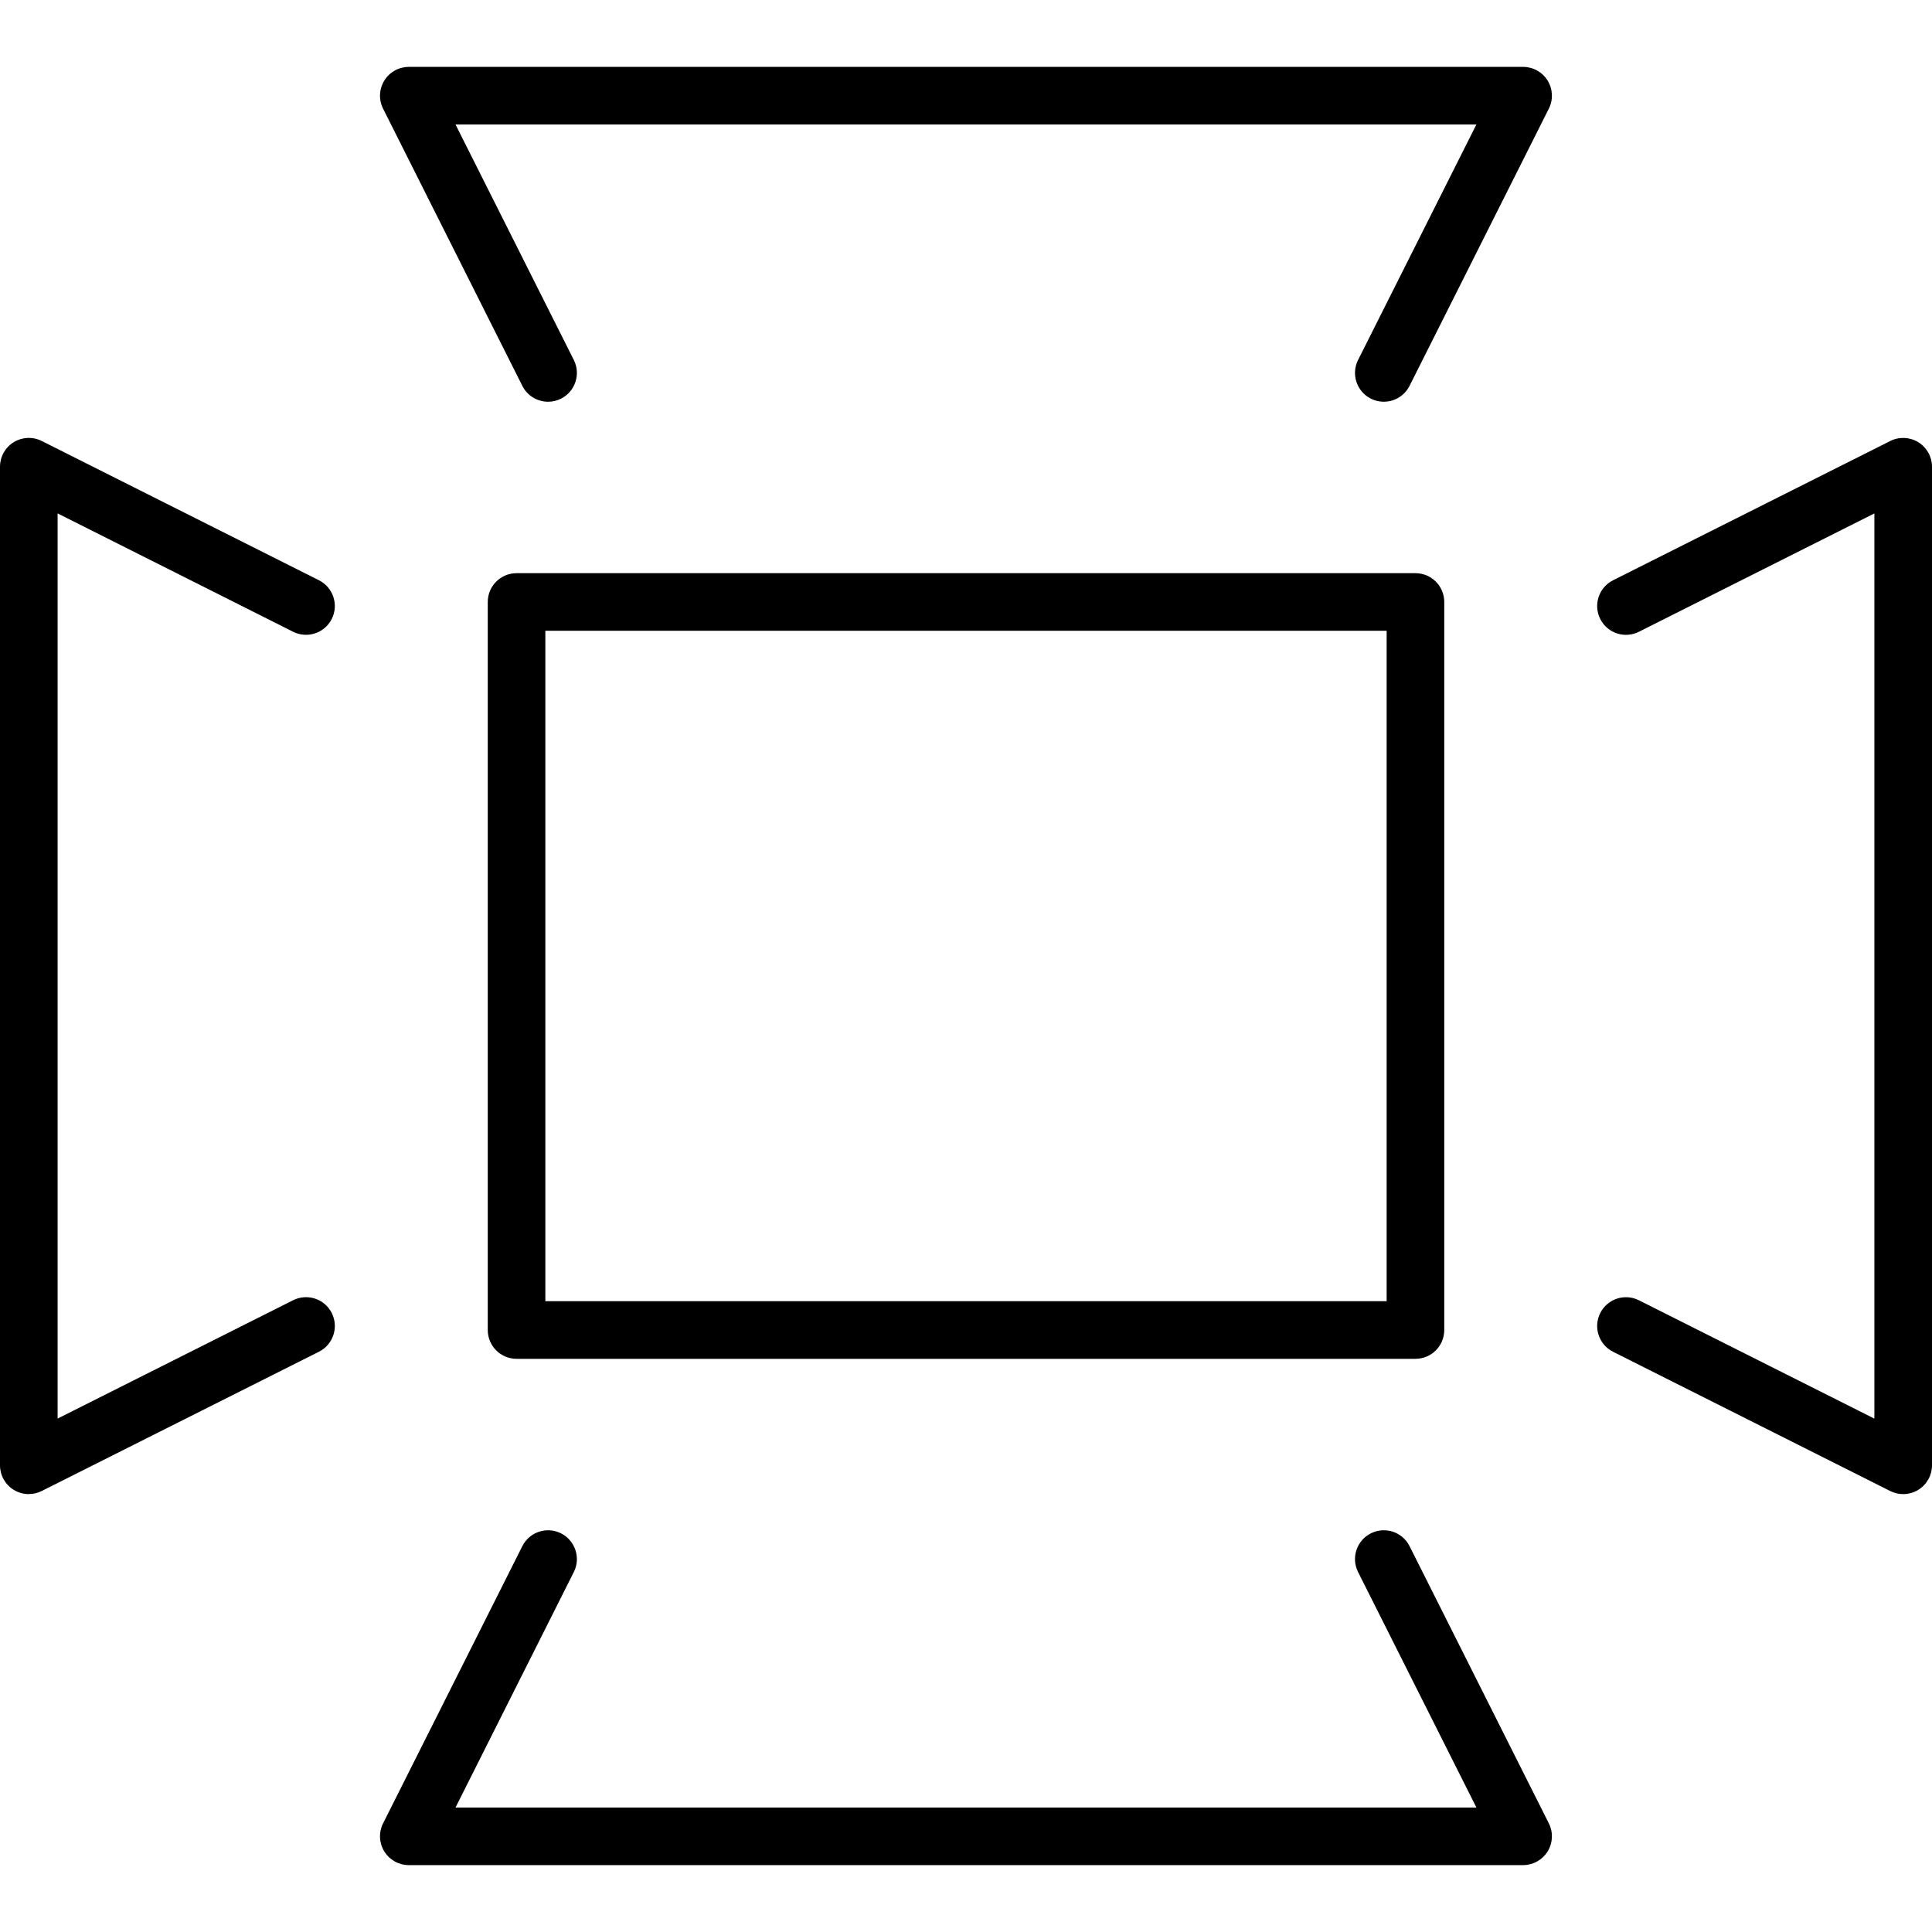 <?xml version="1.0" encoding="UTF-8"?>
<svg id="Warstwa_1" xmlns="http://www.w3.org/2000/svg" version="1.1" viewBox="0 0 84 84">
  <!-- Generator: Adobe Illustrator 29.3.1, SVG Export Plug-In . SVG Version: 2.1.0 Build 151)  -->
  <path d="M23.83,17.467c-.459,0-.9-.253-1.12-.691l-6.055-12.053c-.195-.388-.175-.85.054-1.22.228-.37.631-.595,1.065-.595h48.448c.434,0,.838.225,1.066.595.228.37.248.832.053,1.22l-6.056,12.053c-.311.618-1.061.868-1.682.557-.617-.31-.867-1.063-.557-1.681l5.145-10.239H19.805l5.144,10.239c.31.618.061,1.371-.557,1.681-.181.091-.373.134-.562.134Z"/>
  <g>
    <path d="M61.541,59.079H22.459c-.692,0-1.252-.561-1.252-1.252v-31.654c0-.692.561-1.252,1.252-1.252h39.083c.692,0,1.252.561,1.252,1.252v31.654c0,.692-.561,1.252-1.252,1.252ZM23.711,56.574h36.578v-29.149H23.711v29.149Z"/>
    <g>
      <path d="M82.748,64.961c-.193,0-.385-.044-.563-.133l-12.053-6.056c-.617-.31-.867-1.063-.557-1.681.311-.618,1.062-.868,1.682-.557l10.238,5.145V22.323l-10.238,5.145c-.619.312-1.371.061-1.682-.557-.31-.618-.061-1.371.557-1.681l12.053-6.056c.39-.196.851-.174,1.22.053.37.228.595.632.595,1.066v43.416c0,.434-.225.838-.595,1.066-.201.124-.429.186-.657.186Z"/>
      <path d="M1.252,64.961c-.229,0-.457-.063-.657-.186-.37-.228-.595-.632-.595-1.066V20.292c0-.434.225-.838.595-1.066.369-.228.831-.248,1.22-.053l12.053,6.056c.617.31.867,1.063.557,1.681-.311.618-1.063.867-1.682.557l-10.238-5.145v39.355l10.238-5.145c.621-.31,1.372-.061,1.682.557s.061,1.371-.557,1.681l-12.053,6.056c-.178.089-.371.133-.563.133Z"/>
    </g>
  </g>
  <path d="M66.222,81.092H17.774c-.434,0-.838-.225-1.065-.595-.229-.37-.249-.832-.054-1.22l6.055-12.053c.31-.618,1.062-.867,1.682-.557.617.311.867,1.064.557,1.681l-5.144,10.239h44.386l-5.145-10.239c-.31-.618-.061-1.371.557-1.681.622-.311,1.371-.061,1.682.557l6.056,12.053c.195.388.175.85-.053,1.22-.229.37-.632.595-1.066.595Z"/>
</svg>